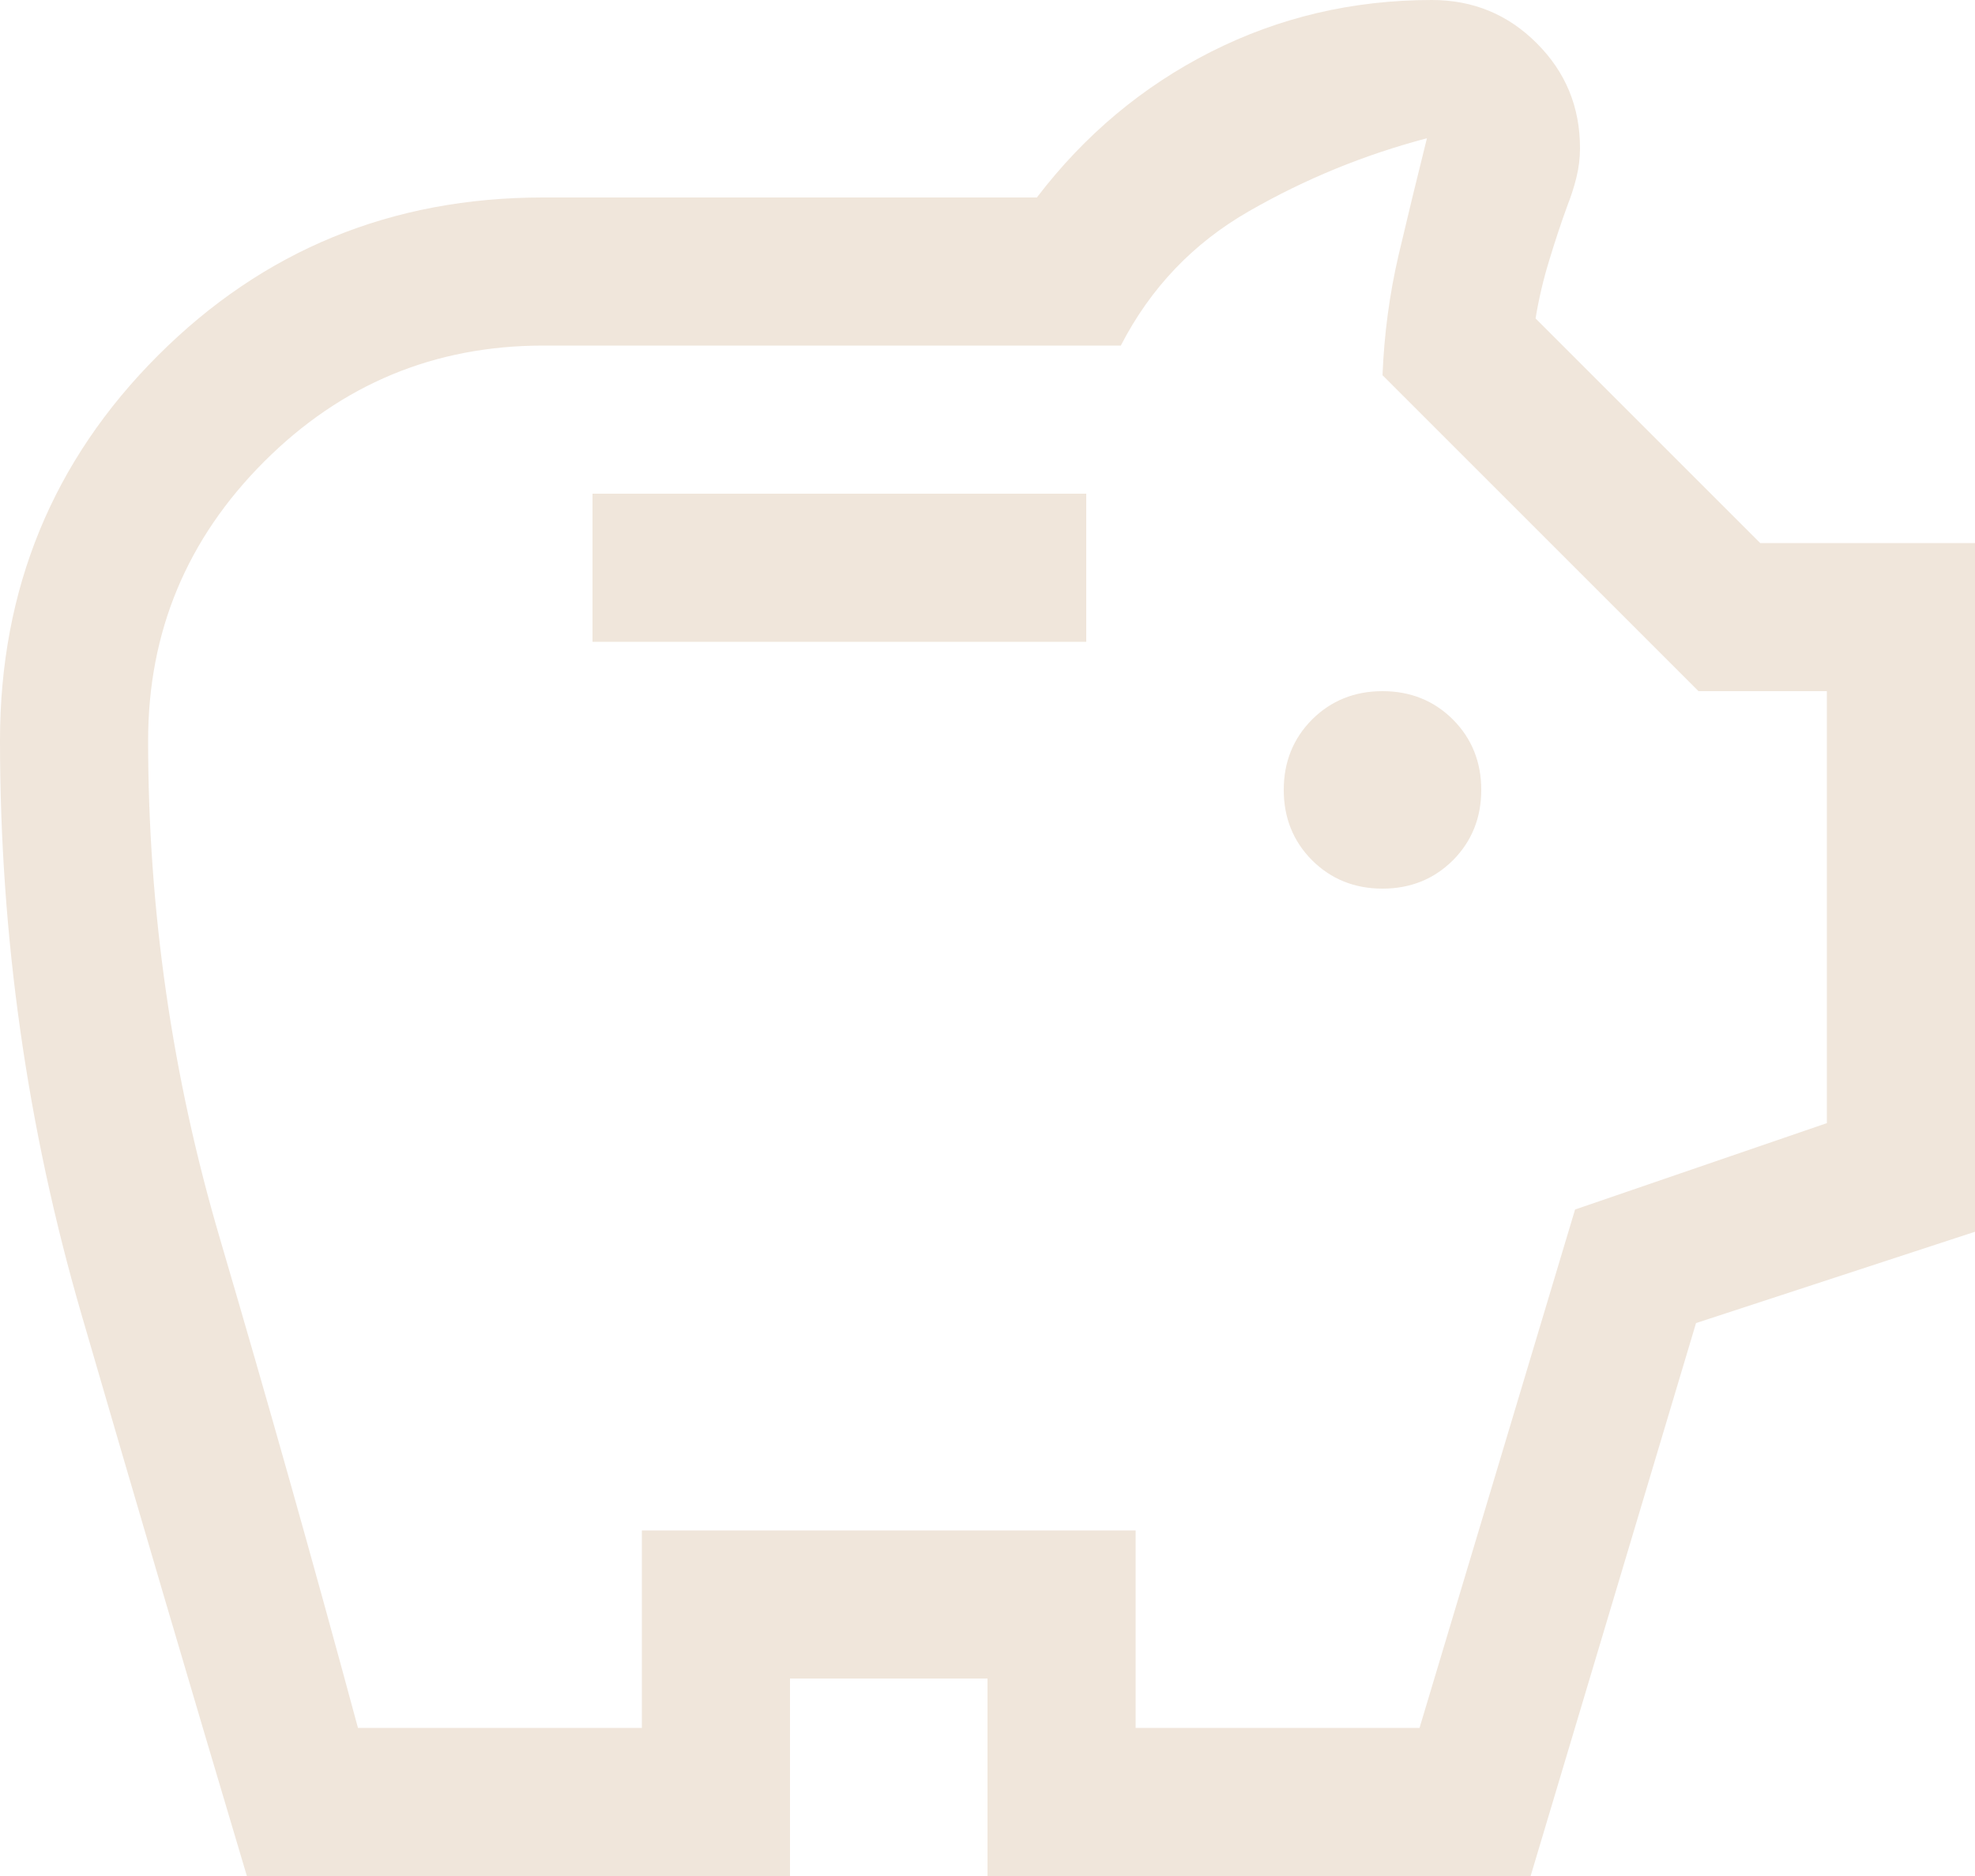 <svg width="20" height="19" viewBox="0 0 20 19" fill="none" xmlns="http://www.w3.org/2000/svg">
<path d="M14 9C14.283 9 14.521 8.904 14.713 8.713C14.904 8.521 15 8.283 15 8C15 7.717 14.904 7.479 14.713 7.287C14.521 7.096 14.283 7 14 7C13.717 7 13.479 7.096 13.287 7.287C13.096 7.479 13 7.717 13 8C13 8.283 13.096 8.521 13.287 8.713C13.479 8.904 13.717 9 14 9ZM6 6.5H11V5H6V6.5ZM2.5 19C1.933 17.1 1.375 15.204 0.825 13.312C0.275 11.421 0 9.483 0 7.5C0 5.967 0.533 4.667 1.6 3.6C2.667 2.533 3.967 2 5.5 2H10.5C10.983 1.367 11.571 0.875 12.262 0.525C12.954 0.175 13.7 0 14.5 0C14.917 0 15.271 0.146 15.562 0.438C15.854 0.729 16 1.083 16 1.5C16 1.6 15.988 1.7 15.963 1.8C15.938 1.9 15.908 1.992 15.875 2.075C15.808 2.258 15.746 2.446 15.688 2.638C15.629 2.829 15.583 3.025 15.55 3.225L17.825 5.5H20V12.475L17.175 13.4L15.5 19H10V17H8V19H2.5ZM3.625 17.5H6.5V15.5H11.5V17.5H14.375L15.95 12.25L18.5 11.375V7H17.2L14 3.8C14.017 3.383 14.071 2.979 14.162 2.587C14.254 2.196 14.35 1.8 14.45 1.4C13.817 1.567 13.217 1.812 12.65 2.138C12.083 2.462 11.65 2.917 11.35 3.5H5.5C4.4 3.5 3.458 3.892 2.675 4.675C1.892 5.458 1.5 6.4 1.5 7.5C1.5 9.217 1.742 10.896 2.225 12.537C2.708 14.179 3.175 15.833 3.625 17.5Z" fill="#F0E6DB"/>
</svg>
